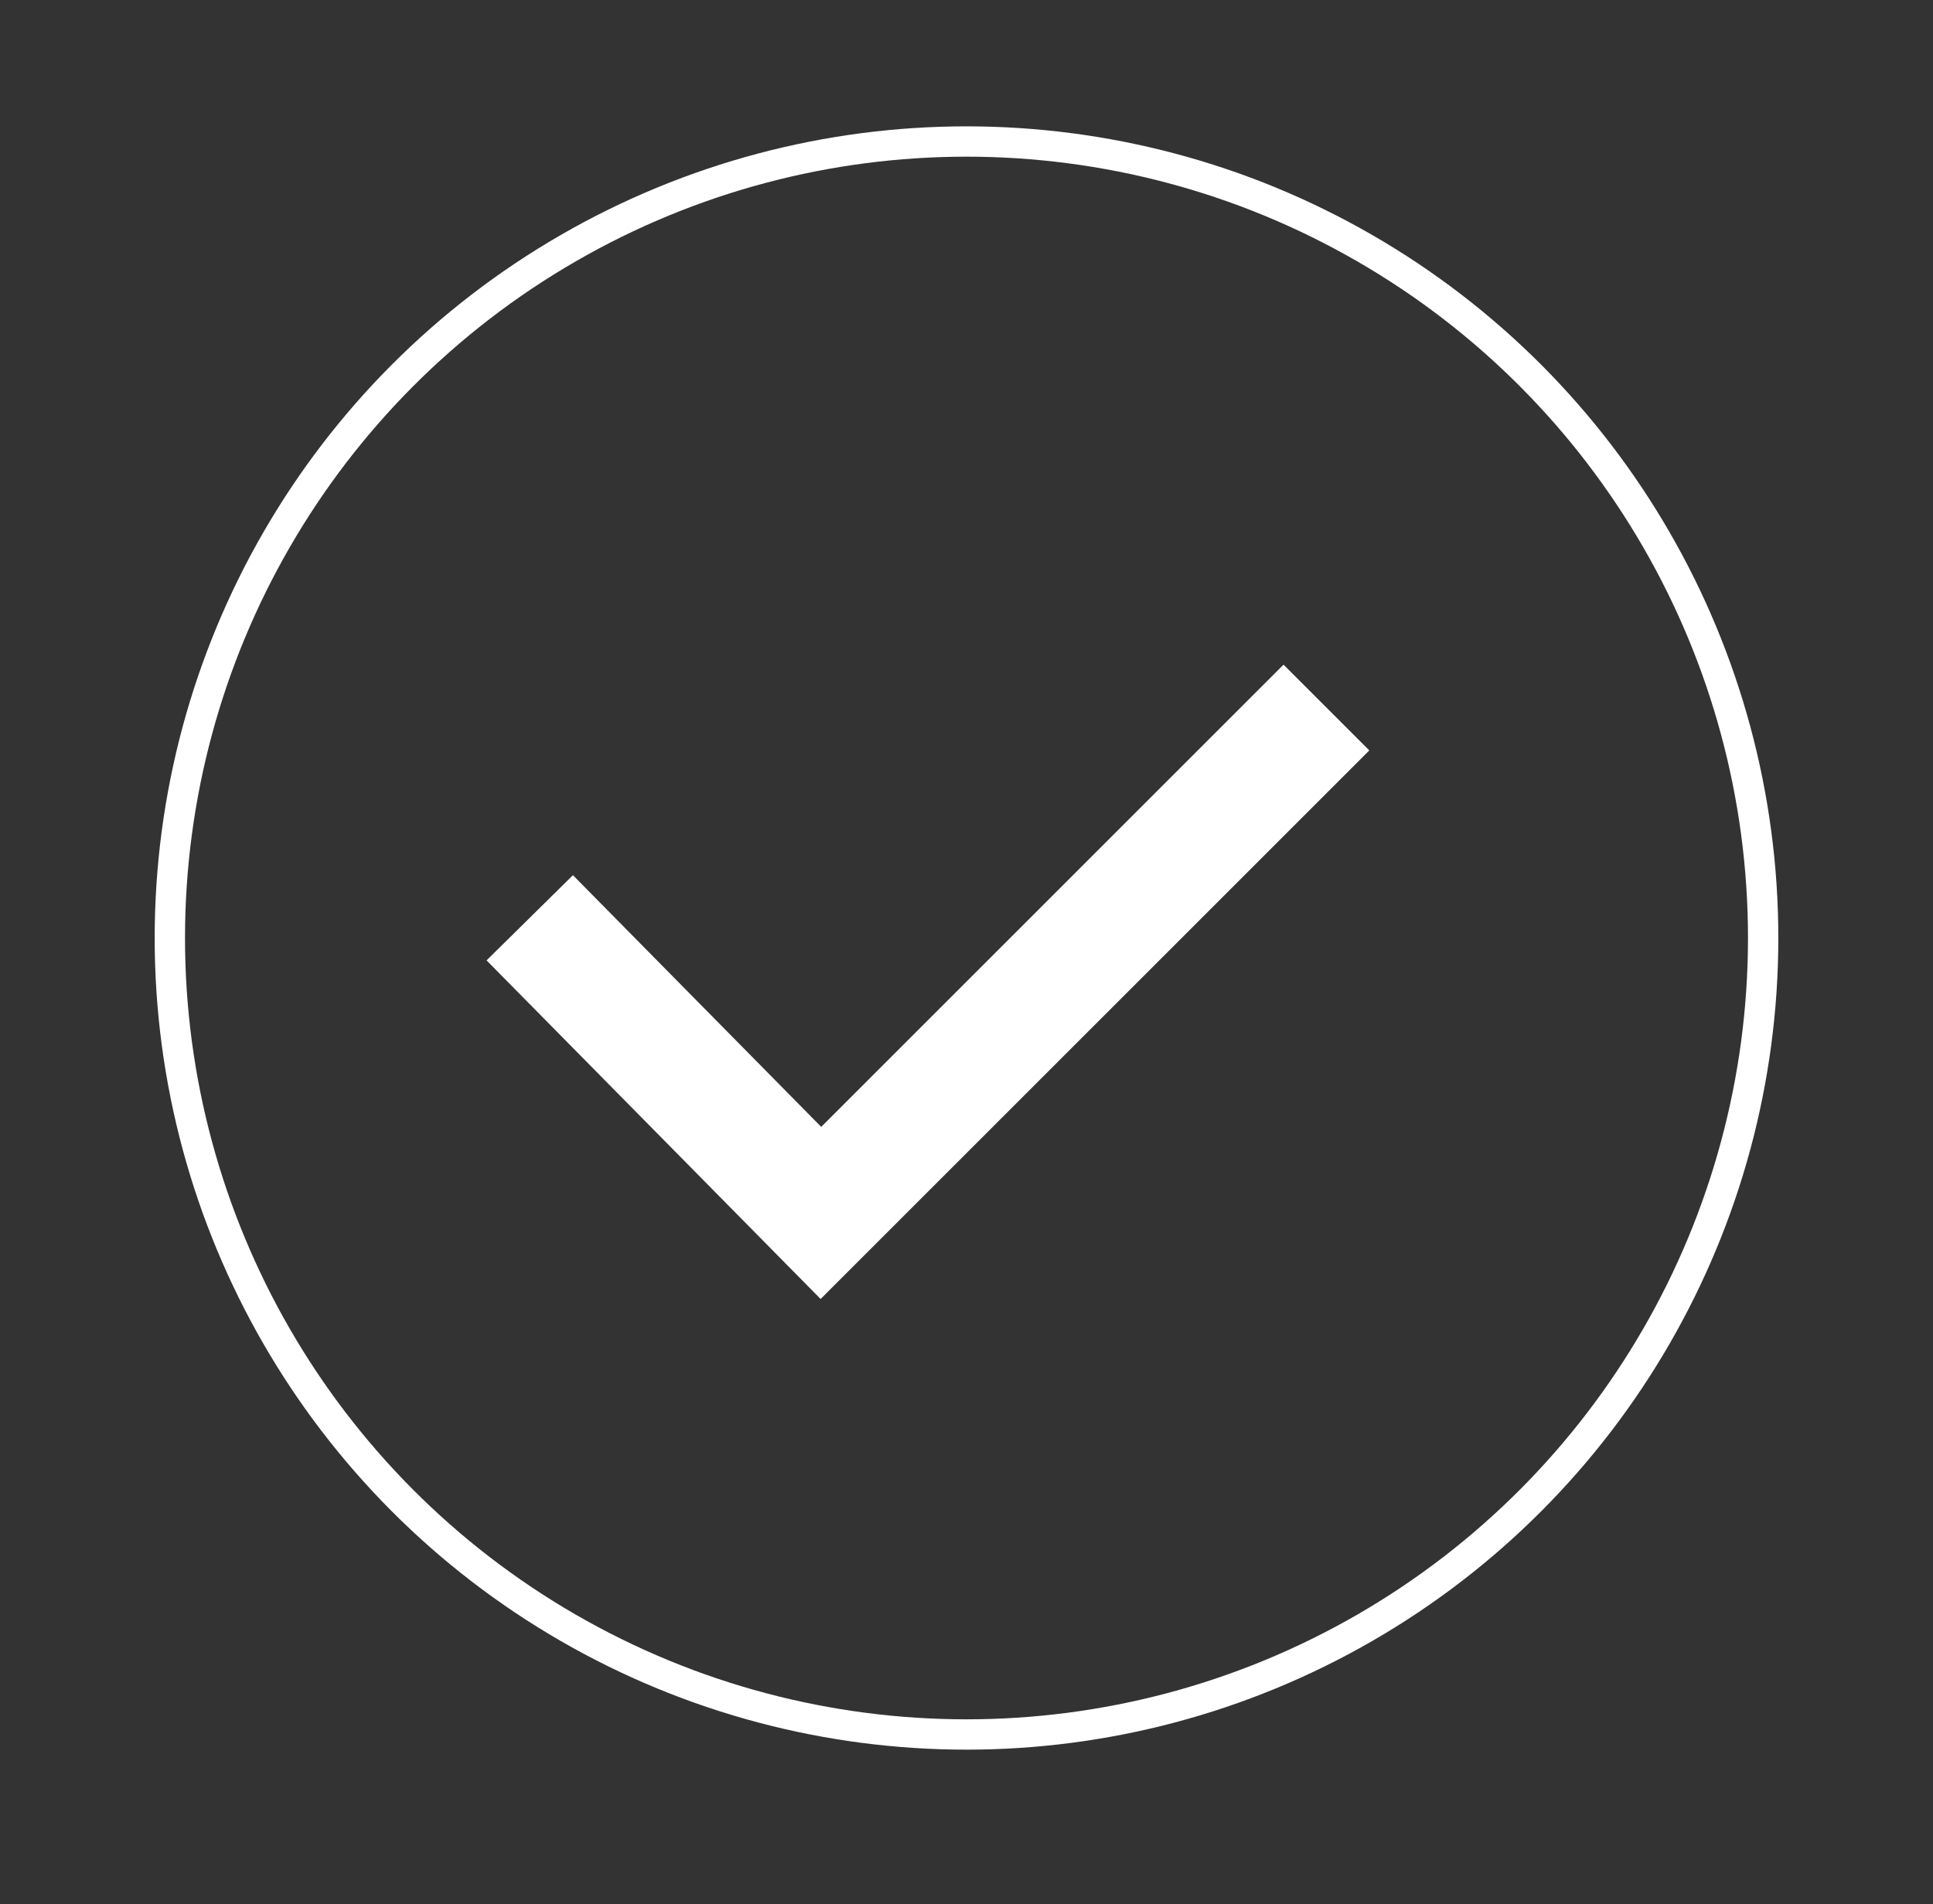 <?xml version="1.0" encoding="UTF-8"?> <!-- Generator: Adobe Illustrator 23.0.2, SVG Export Plug-In . SVG Version: 6.00 Build 0) --> <svg xmlns="http://www.w3.org/2000/svg" xmlns:xlink="http://www.w3.org/1999/xlink" id="Layer_1" x="0px" y="0px" viewBox="0 0 47.8 47.1" style="enable-background:new 0 0 47.8 47.1;" xml:space="preserve"><rect x="0" y="0" width="47.8" height="47.1" fill="#333333" stroke="none"/> <style type="text/css"> .st0{fill:none;stroke:#FFFFFF;stroke-width:0.75;stroke-miterlimit:10;} .st1{fill:none;stroke:#FFFFFF;stroke-width:3;stroke-miterlimit:10;} </style> <circle class="st0" cx="23.9" cy="23.2" r="19.7"></circle> <polyline class="st1" points="32.8,17.5 20.3,30 13.1,22.7 "></polyline> </svg> 
